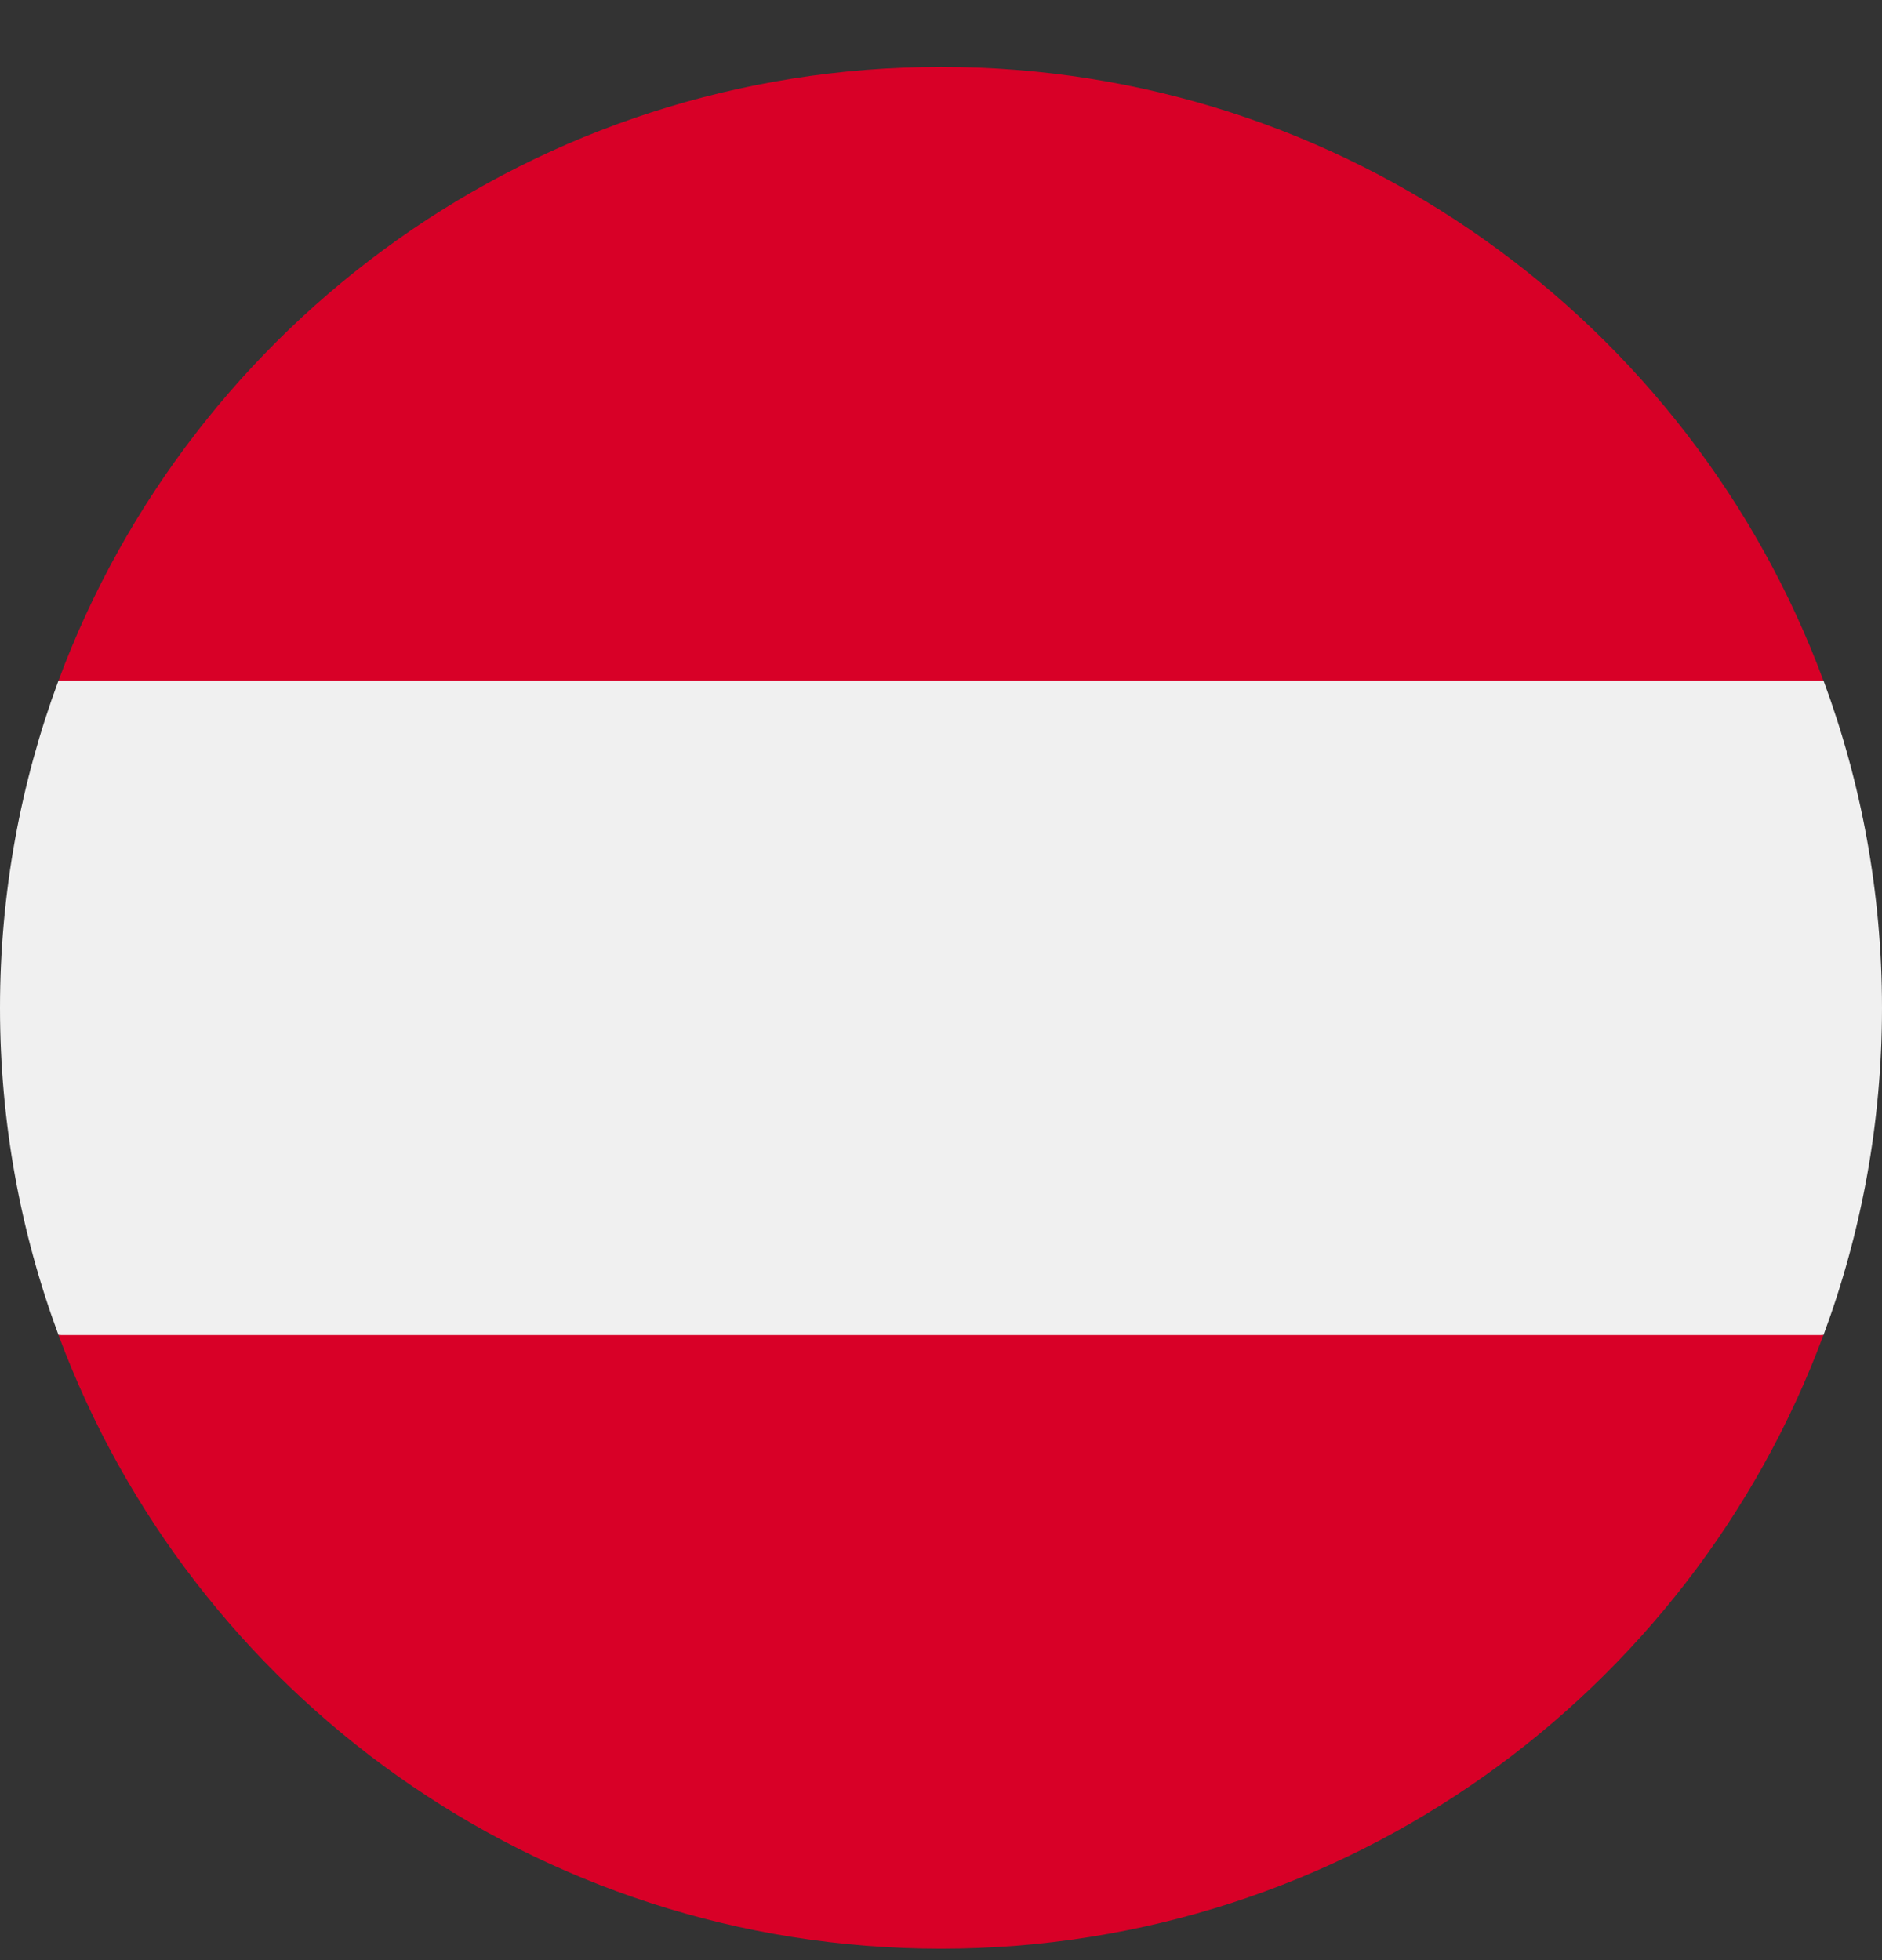 <svg width="24" height="25" viewBox="0 0 24 25" fill="none" xmlns="http://www.w3.org/2000/svg">
<rect x="0" y="0" width="24" height="25" fill="#333333" stroke="none"/>
<g clip-path="url(#clip0_867_40458)">
<path d="M23.254 17.027C23.736 15.728 24 14.321 24 12.854C24 11.386 23.736 9.98 23.254 8.68L12 7.636L0.746 8.68C0.264 9.98 0 11.386 0 12.854C0 14.321 0.264 15.728 0.746 17.027L12 18.071L23.254 17.027Z" fill="#F0F0F0"/>
<path d="M12 24.854C17.159 24.854 21.558 21.597 23.253 17.028H0.746C2.442 21.597 6.84 24.854 12 24.854Z" fill="#D80027"/>
<path d="M12 0.854C6.84 0.854 2.442 4.111 0.746 8.681H23.253C21.558 4.111 17.159 0.854 12 0.854Z" fill="#D80027"/>
</g>
<defs>
<clipPath id="clip0_867_40458">
<rect width="24" height="24" fill="white" transform="translate(0 0.854)"/>
</clipPath>
</defs>
</svg>
